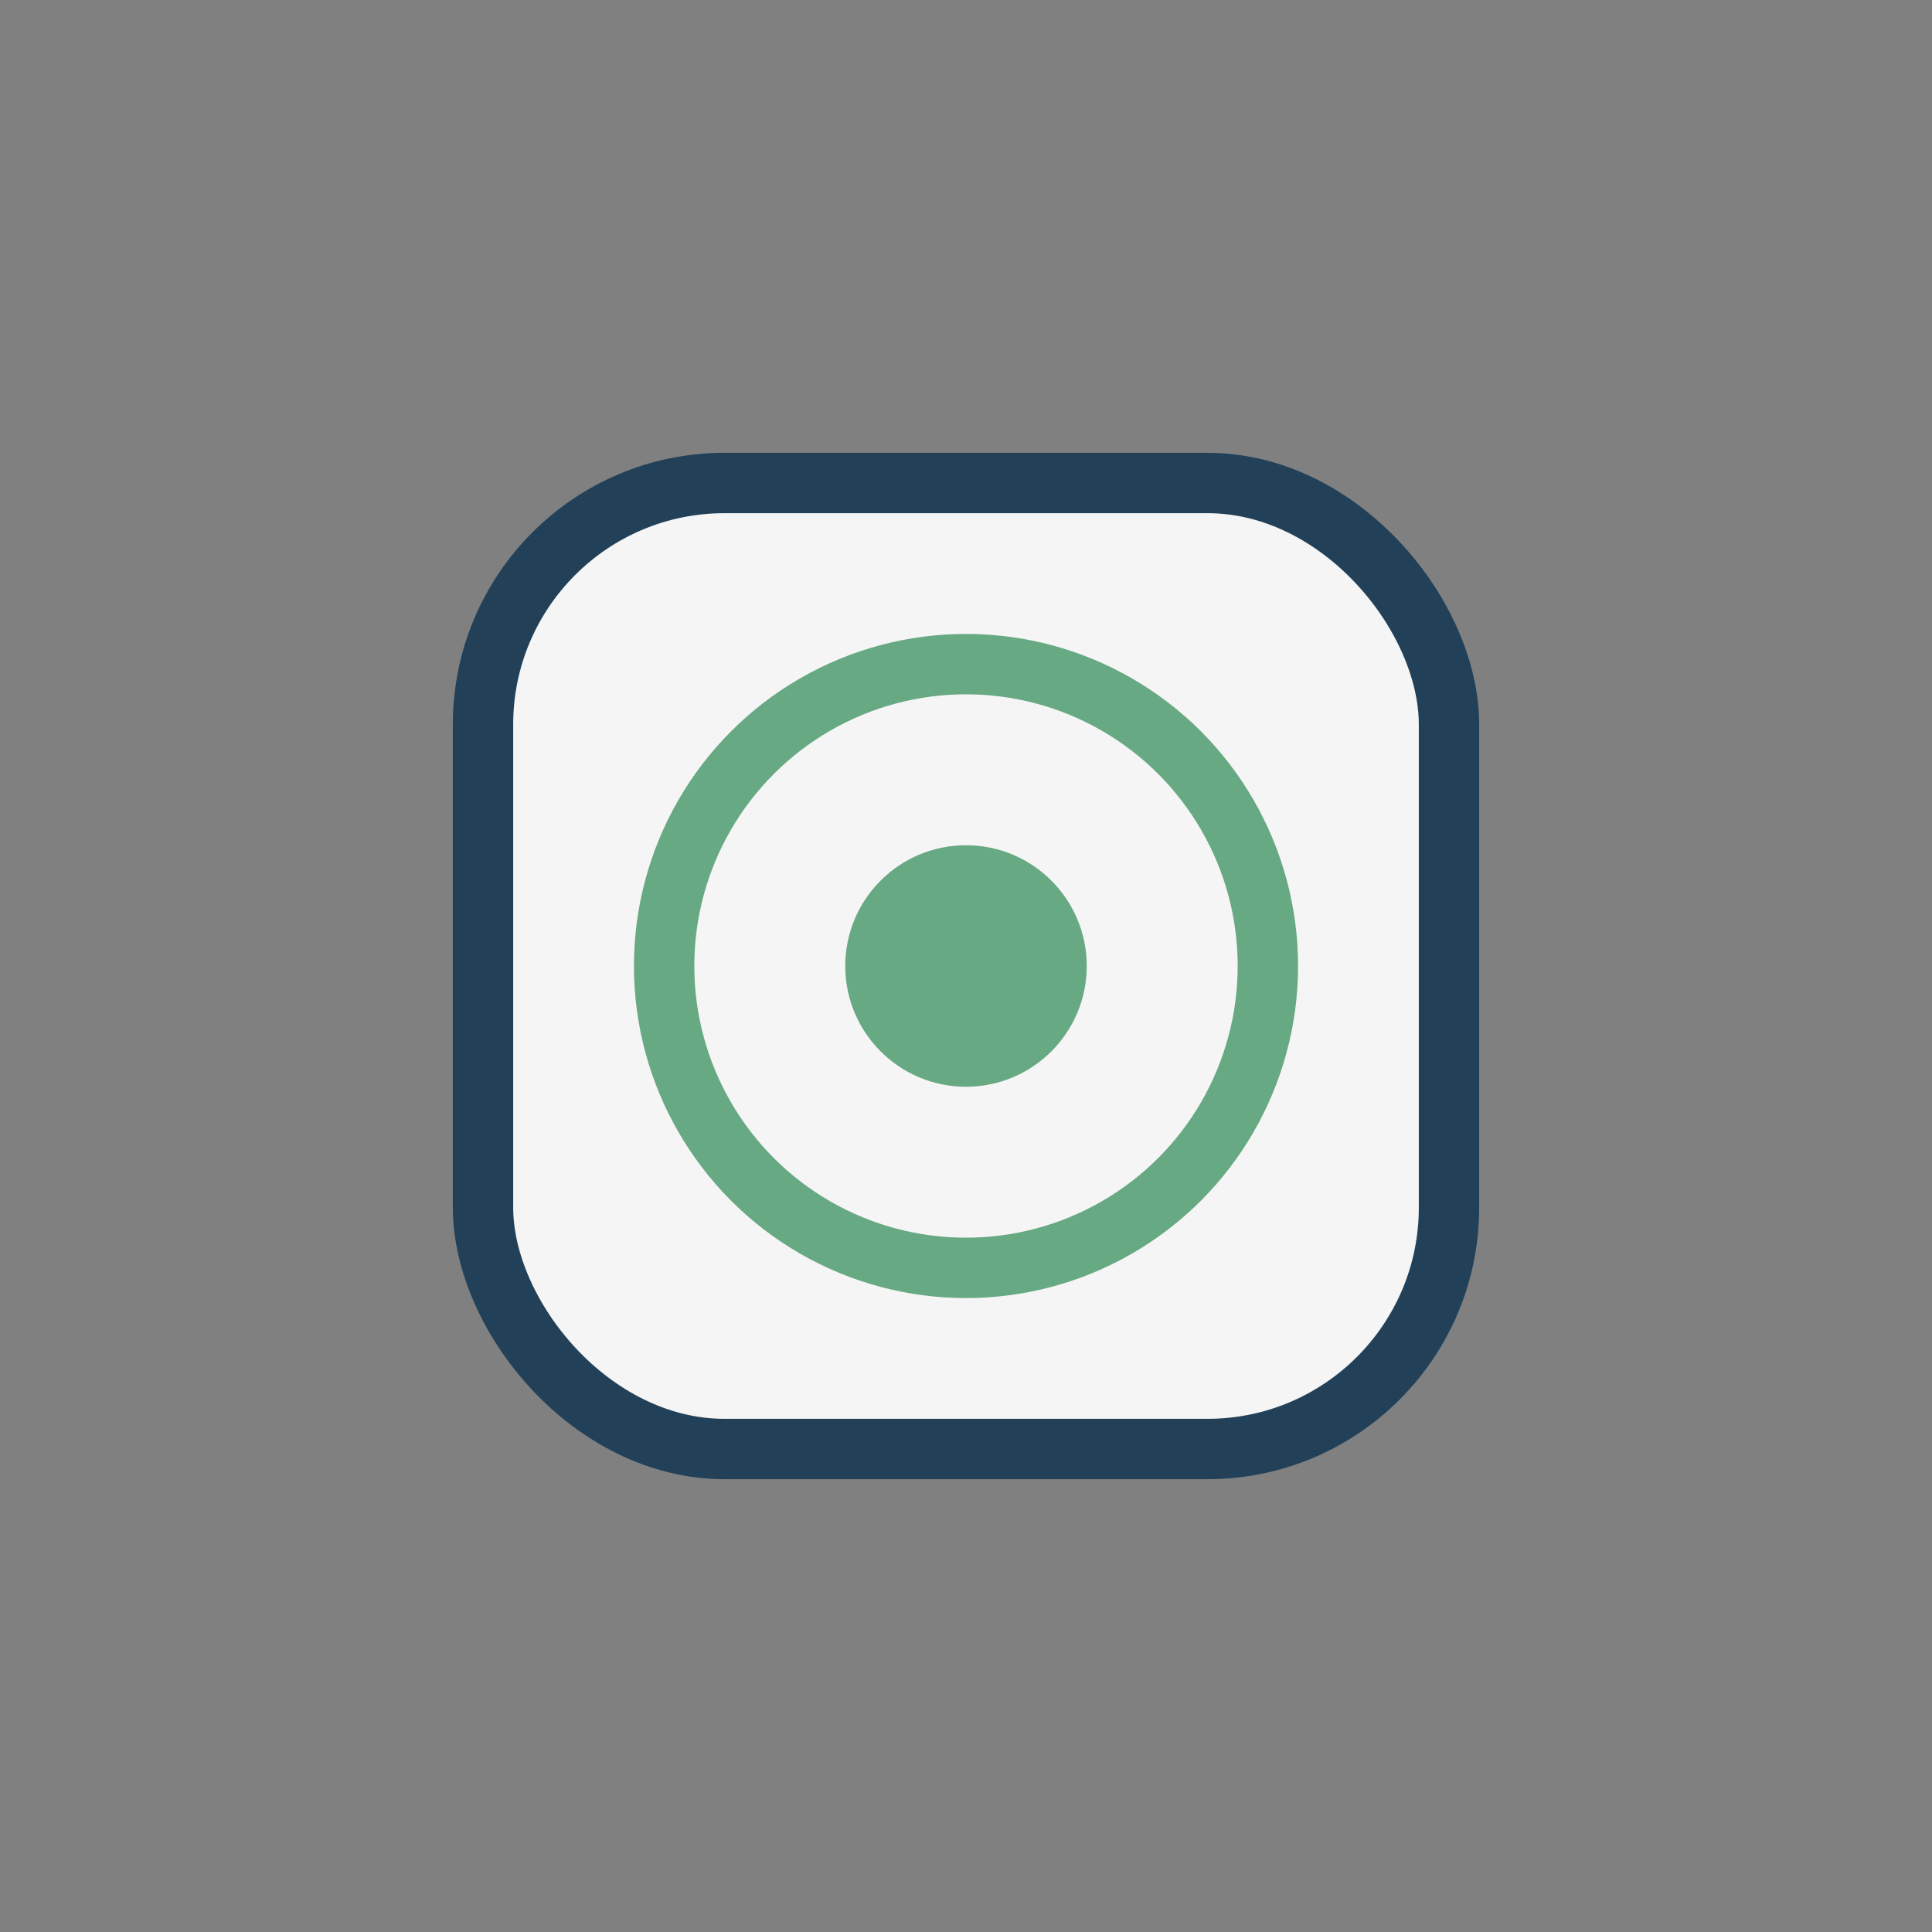 <?xml version="1.0" encoding="UTF-8"?>
<svg xmlns="http://www.w3.org/2000/svg" width="32" height="32" viewBox="0 0 32 32"><rect x="0" y="0" width="32" height="32" fill="#808080" stroke="none"/><rect x="8" y="8" width="16" height="16" rx="4" fill="#F5F5F5" stroke="#224159"/><circle cx="16" cy="16" r="5" fill="none" stroke="#67A983"/><circle cx="16" cy="16" r="2" fill="#67A983"/></svg>